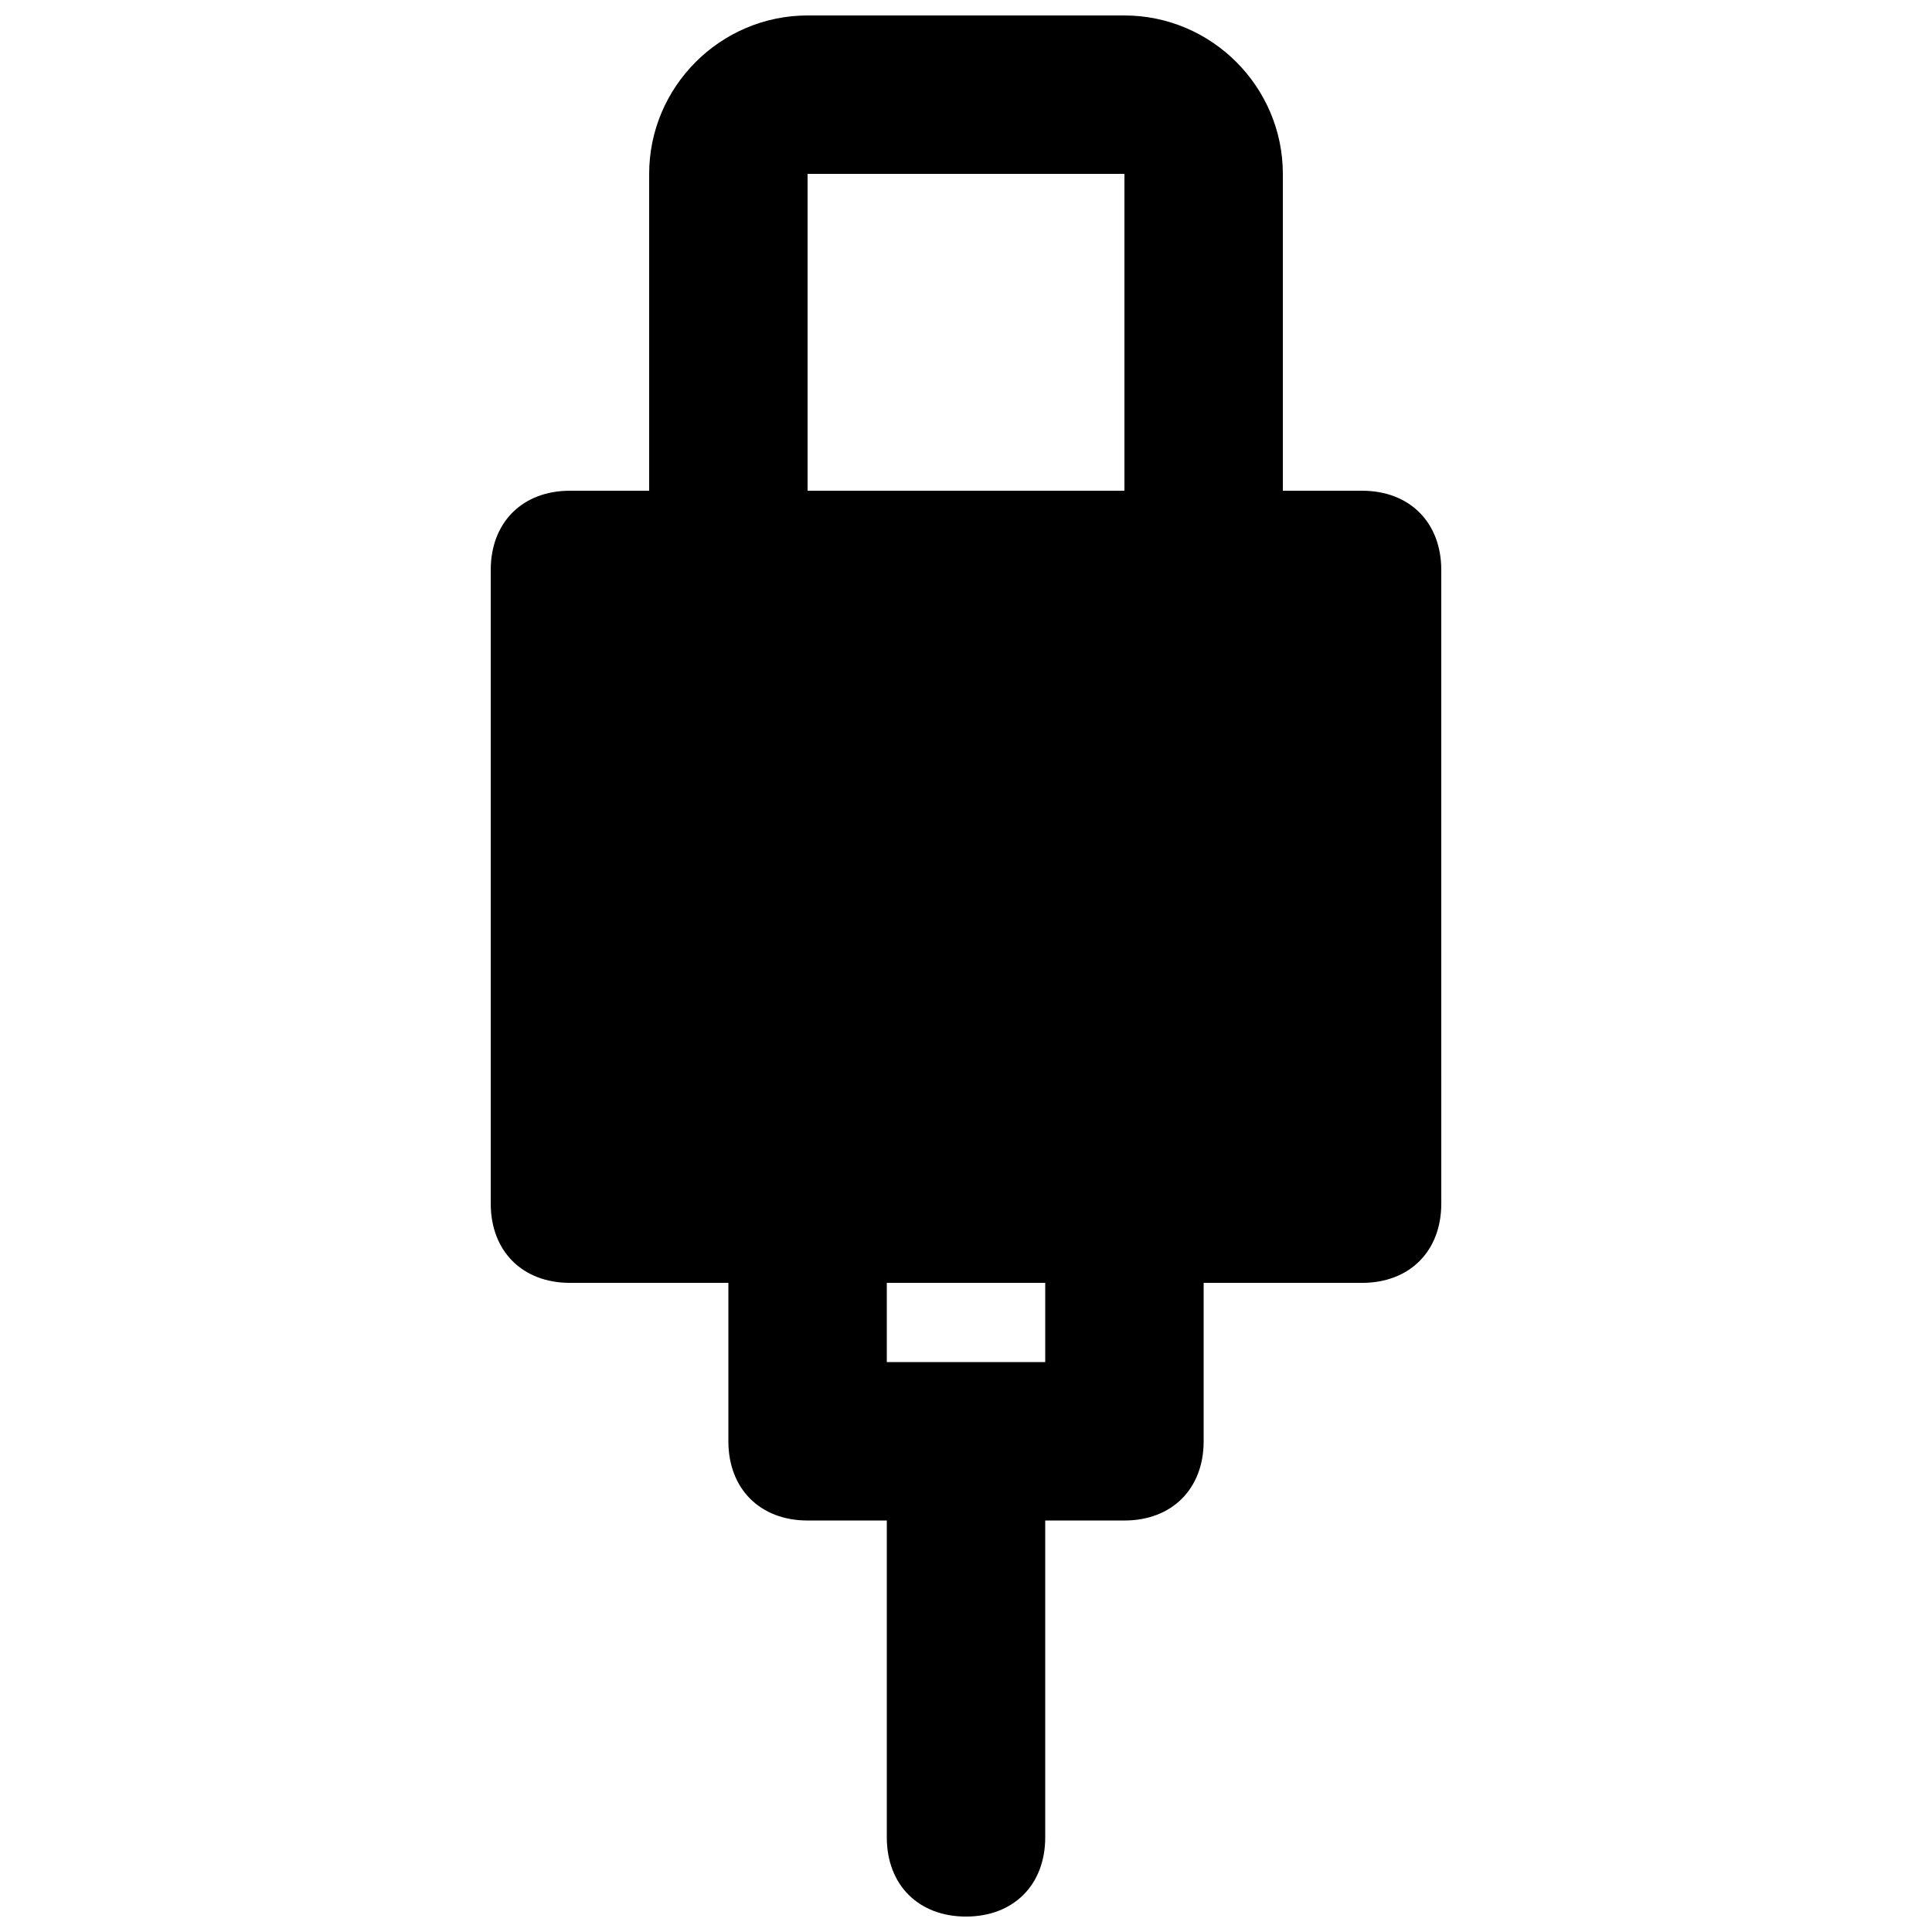 <?xml version="1.0" encoding="UTF-8"?>
<!-- Uploaded to: ICON Repo, www.svgrepo.com, Generator: ICON Repo Mixer Tools -->
<svg width="800px" height="800px" version="1.1" viewBox="144 144 512 512" xmlns="http://www.w3.org/2000/svg">
 <defs>
  <clipPath id="a">
   <path d="m274 148.09h252v503.81h-252z"/>
  </clipPath>
 </defs>
 <g clip-path="url(#a)">
  <path d="m504.96 274.05h-20.992v-83.969c0-23.09-18.895-41.984-41.984-41.984h-83.965c-23.094 0-41.984 18.895-41.984 41.984v83.969h-20.992c-12.598 0-20.992 8.395-20.992 20.992v167.94c0 12.594 8.398 20.992 20.992 20.992h41.984v41.984c0 12.594 8.398 20.992 20.992 20.992h20.992v83.969c0 12.594 8.398 20.992 20.992 20.992s20.992-8.398 20.992-20.992v-83.969h20.992c12.594 0 20.992-8.398 20.992-20.992v-41.984h41.984c12.594 0 20.992-8.398 20.992-20.992l-0.004-167.94c0-12.598-8.395-20.992-20.992-20.992zm-83.965 230.91h-41.984v-20.992h41.984zm20.992-230.91h-83.969v-83.969h83.969z"/>
 </g>
</svg>